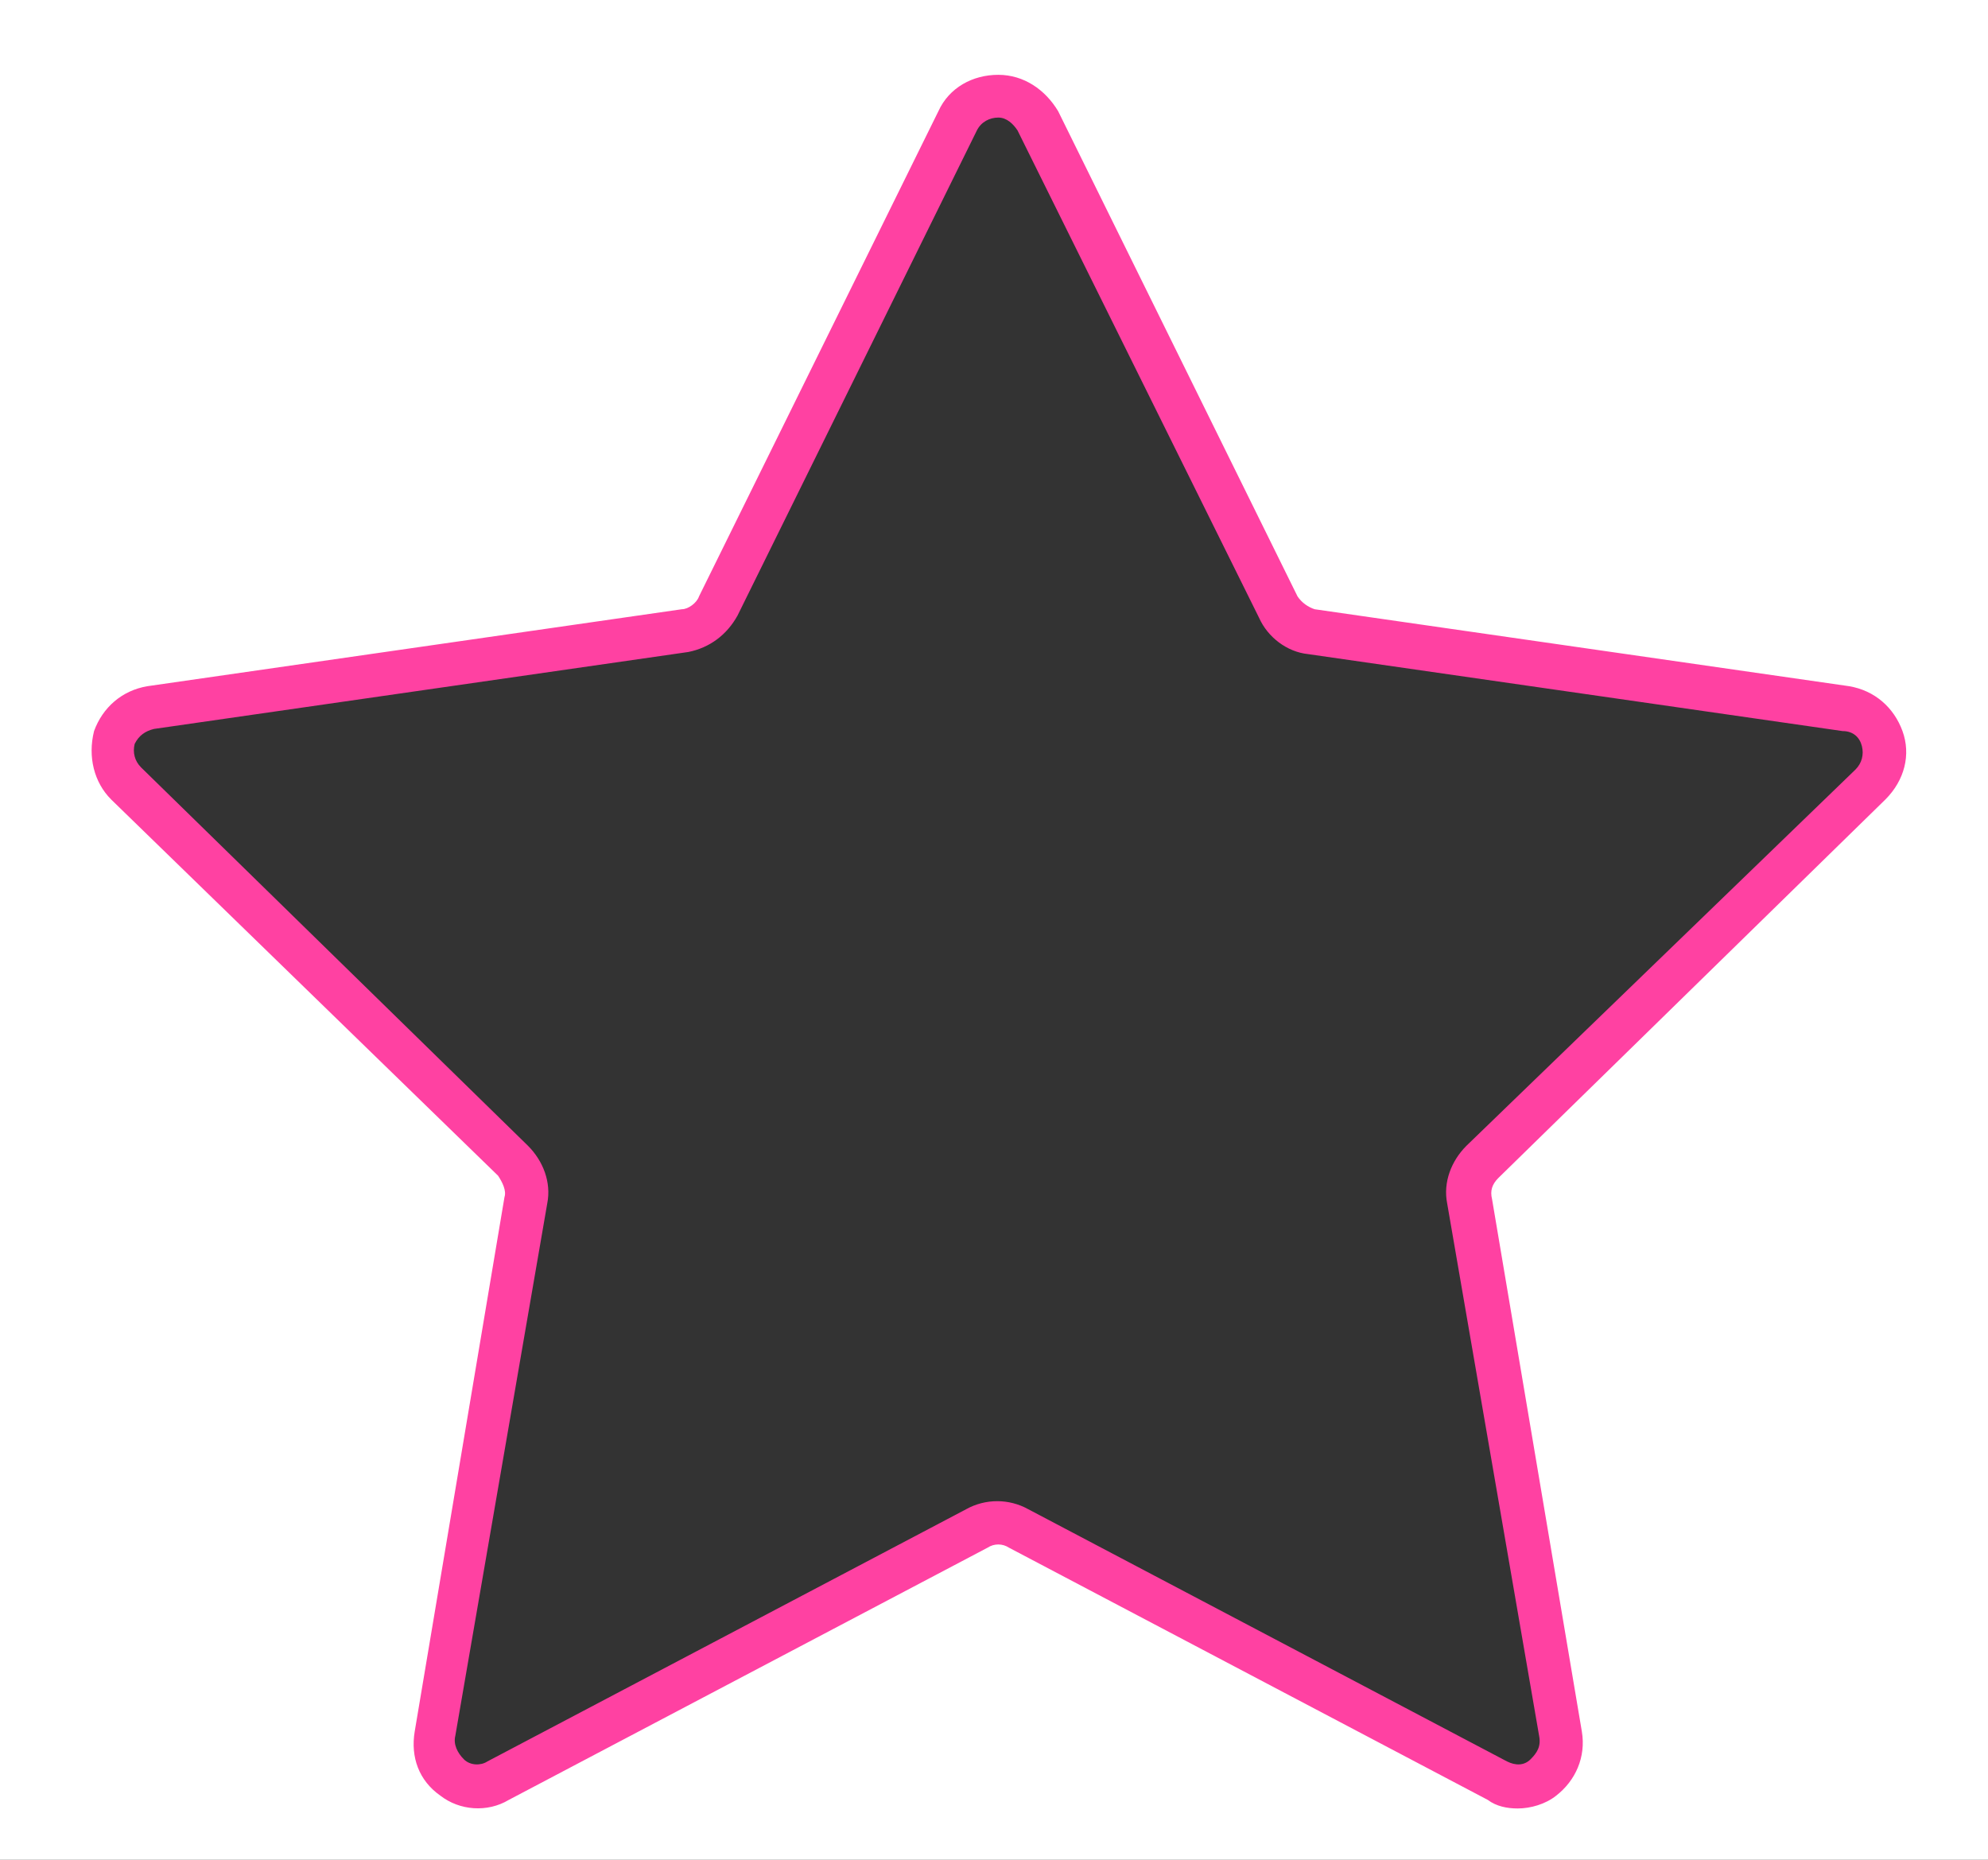 <?xml version="1.0" encoding="utf-8"?>
<!-- Generator: Adobe Illustrator 24.1.1, SVG Export Plug-In . SVG Version: 6.00 Build 0)  -->
<svg version="1.1" id="Layer_1" xmlns="http://www.w3.org/2000/svg" xmlns:xlink="http://www.w3.org/1999/xlink" x="0px" y="0px"
	 viewBox="0 0 93 87" style="enable-background:new 0 0 93 87;" xml:space="preserve">
<rect x="0" y="0" width="93" height="87" fill="#333333" stroke="none"/>
<style type="text/css">
	.st0{fill:#FFFFFF;}
	.st1{fill:#FF41A2;}
</style>
<path class="st0" d="M-1-1v89h95V-1H-1z M69.8,83.2L46.7,71L23.6,83.2c-1.6,0.9-3.5-0.5-3.2-2.3l4.4-25.7L6.1,36.9
	c-1.3-1.3-0.6-3.5,1.2-3.8l25.8-3.8L44.7,6c0.8-1.7,3.2-1.7,4,0l11.5,23.4L86,33.1c1.8,0.3,2.6,2.5,1.2,3.8L68.6,55.1L73,80.8
	C73.3,82.7,71.4,84,69.8,83.2z"/>
<path class="st1" d="M71,84.6c-0.5,0-1-0.1-1.4-0.4L47.2,72.4c-0.3-0.2-0.7-0.2-1,0L23.8,84.2c-1,0.6-2.3,0.5-3.2-0.2
	c-1-0.7-1.4-1.8-1.2-3L23.6,56c0.1-0.3-0.1-0.7-0.3-1L5.2,37.4c-0.8-0.8-1.1-2-0.8-3.2c0.4-1.1,1.3-1.9,2.5-2.1l25-3.6
	c0.3,0,0.7-0.3,0.8-0.6L43.9,5.2c0.5-1.1,1.6-1.7,2.8-1.7c1.2,0,2.2,0.7,2.8,1.7l11.2,22.7l0,0c0.2,0.3,0.5,0.5,0.8,0.6l25,3.6
	c1.2,0.2,2.1,1,2.5,2.1s0.1,2.3-0.8,3.2L70.1,55.1c-0.3,0.3-0.4,0.6-0.3,1L74,81c0.2,1.2-0.3,2.3-1.2,3C72.3,84.4,71.6,84.6,71,84.6
	z M46.7,5.5c-0.4,0-0.8,0.2-1,0.6L34.5,28.8c-0.5,0.9-1.3,1.5-2.3,1.7l-25,3.6c-0.4,0.1-0.7,0.3-0.9,0.7c-0.1,0.4,0,0.8,0.3,1.1
	l18.1,17.7c0.7,0.7,1.1,1.7,0.9,2.7l-4.3,24.9c-0.1,0.4,0.1,0.8,0.4,1.1s0.8,0.3,1.1,0.1l22.4-11.8c0.9-0.5,2-0.5,2.9,0l22.4,11.8
	c0.4,0.2,0.8,0.2,1.1-0.1c0.3-0.3,0.5-0.6,0.4-1.1l-4.3-24.9c-0.2-1,0.2-2,0.9-2.7L86.8,36c0.3-0.3,0.4-0.7,0.3-1.1
	c-0.1-0.4-0.4-0.7-0.9-0.7l-25-3.6c-1-0.1-1.9-0.8-2.3-1.7l0,0L47.6,6.1C47.4,5.8,47.1,5.5,46.7,5.5z"/>
</svg>
